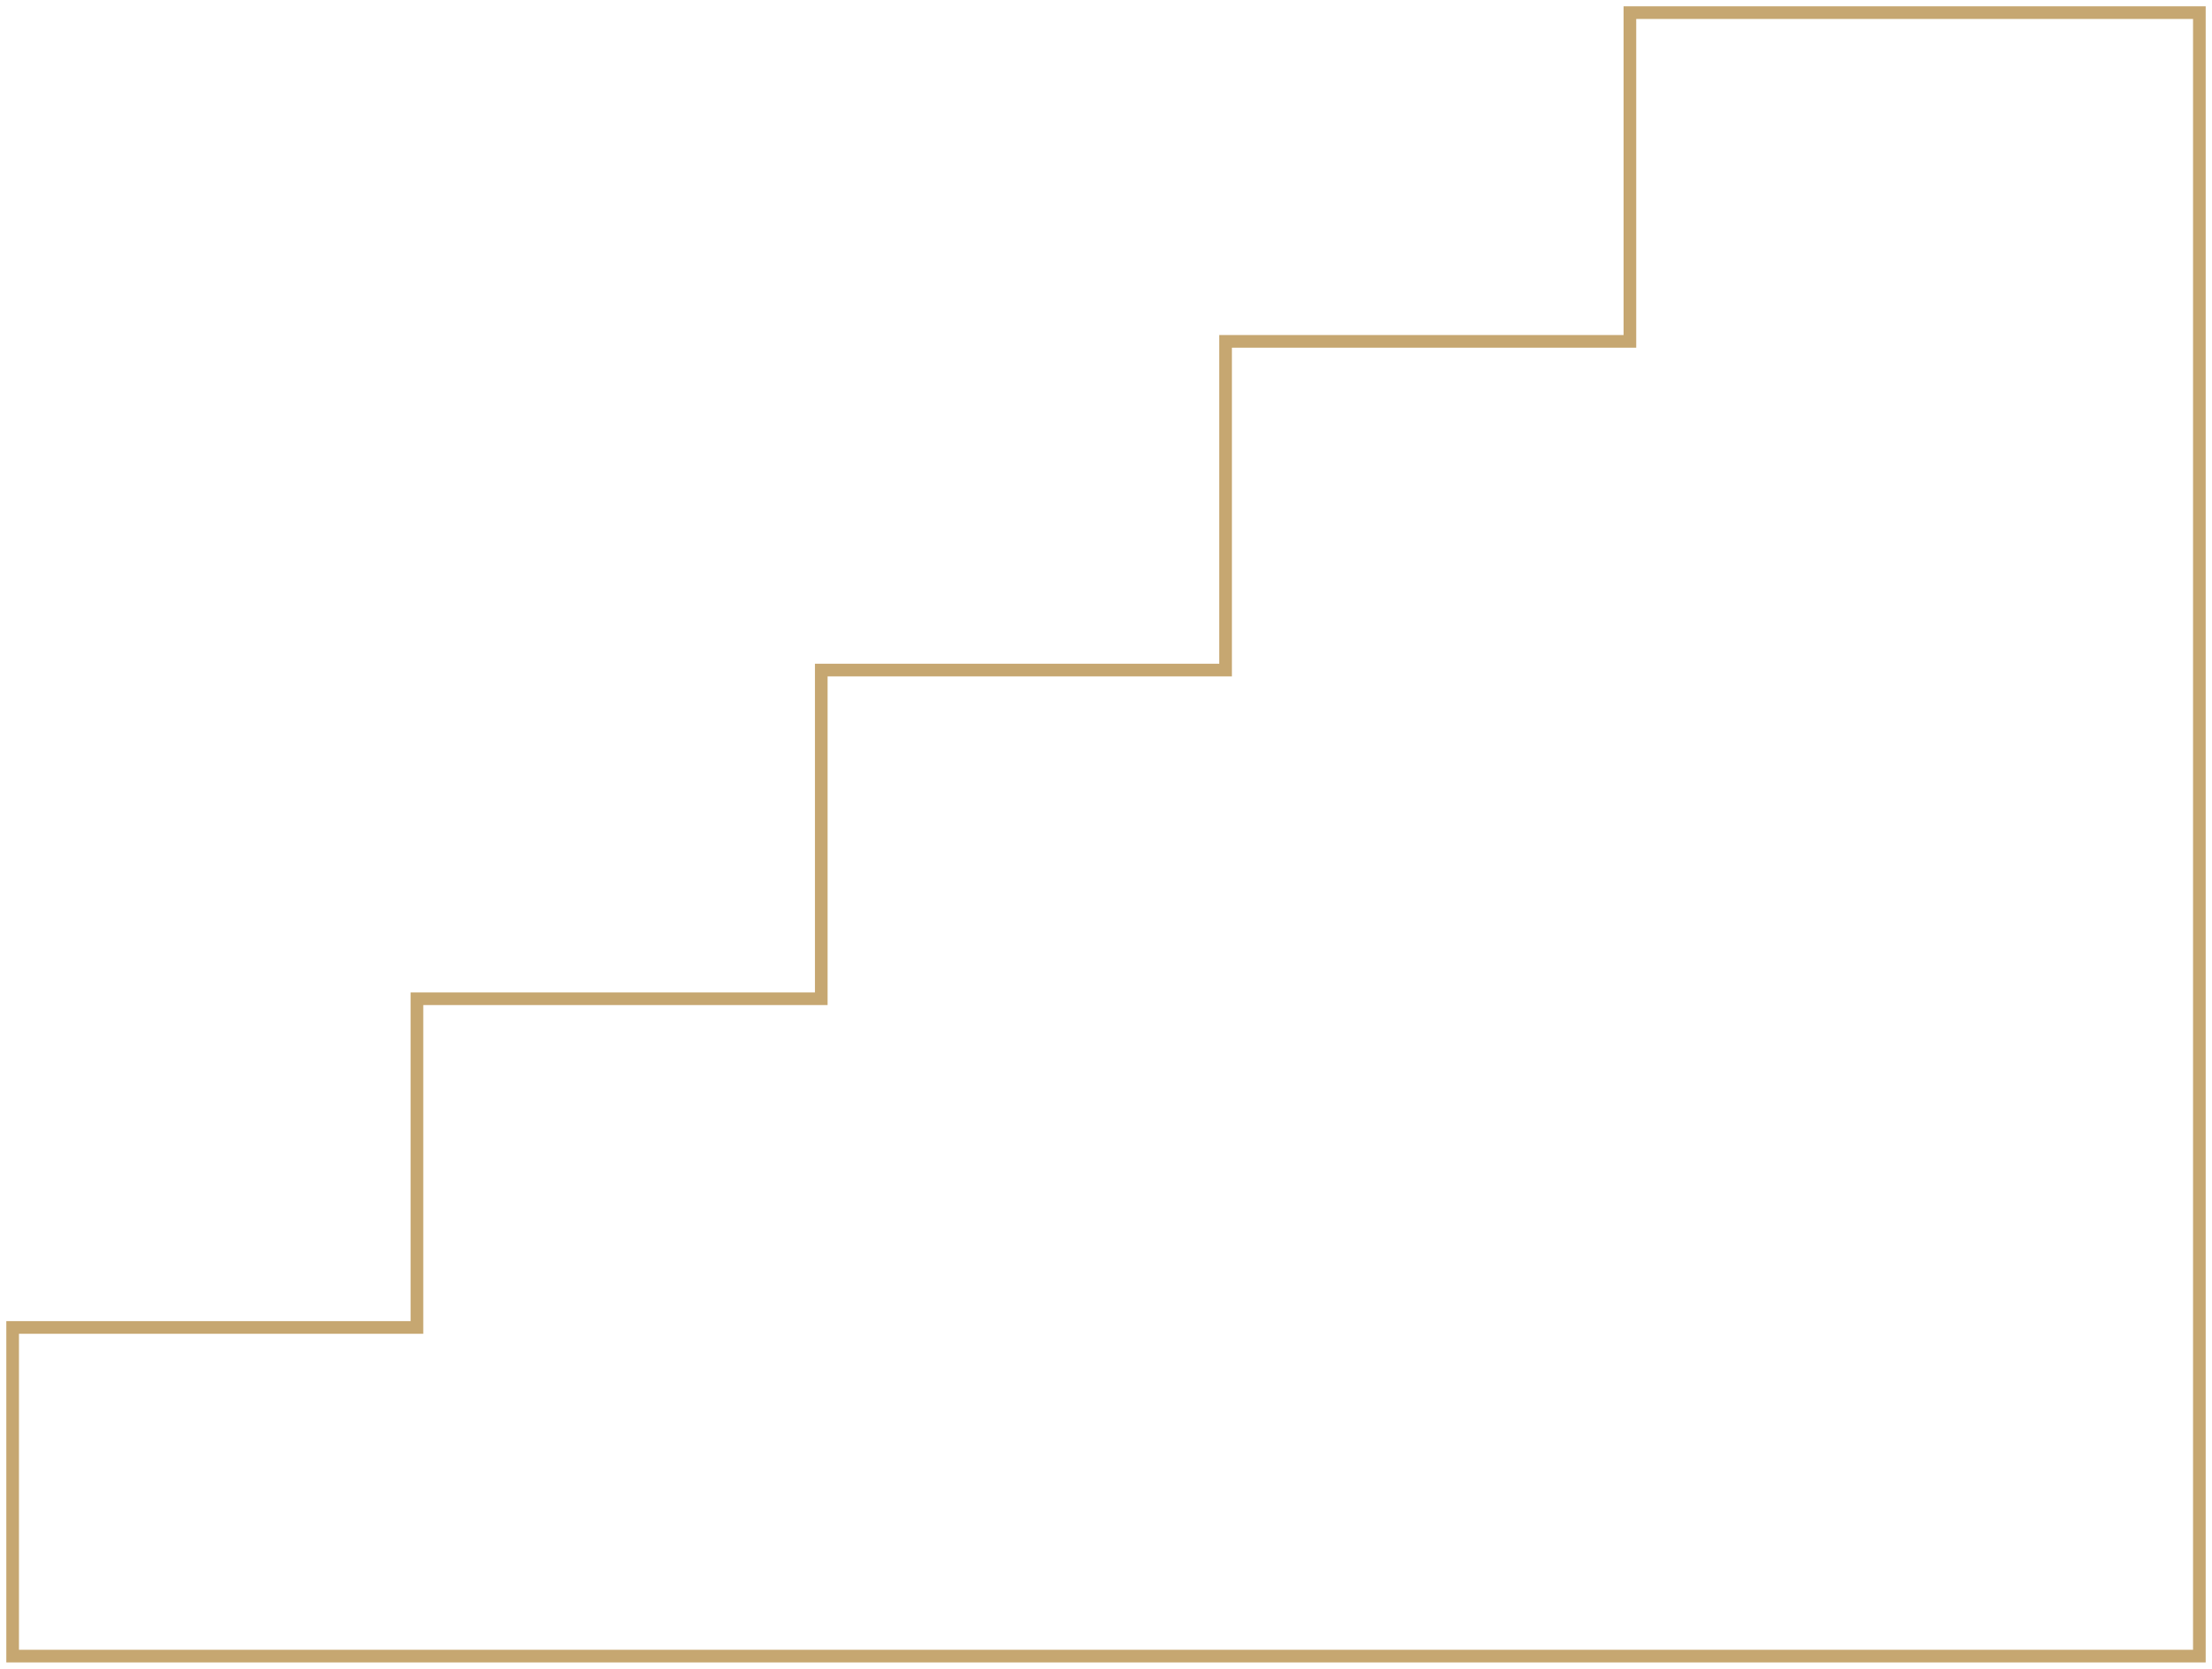 <?xml version="1.0" encoding="UTF-8"?> <svg xmlns="http://www.w3.org/2000/svg" width="175" height="132" viewBox="0 0 175 132" fill="none"> <path d="M174 1V131H1V105.003H32.987V79.001H64.974V53.004H96.961V27.002H128.948V1H174Z" stroke="#C6A771" stroke-miterlimit="10"></path> </svg> 